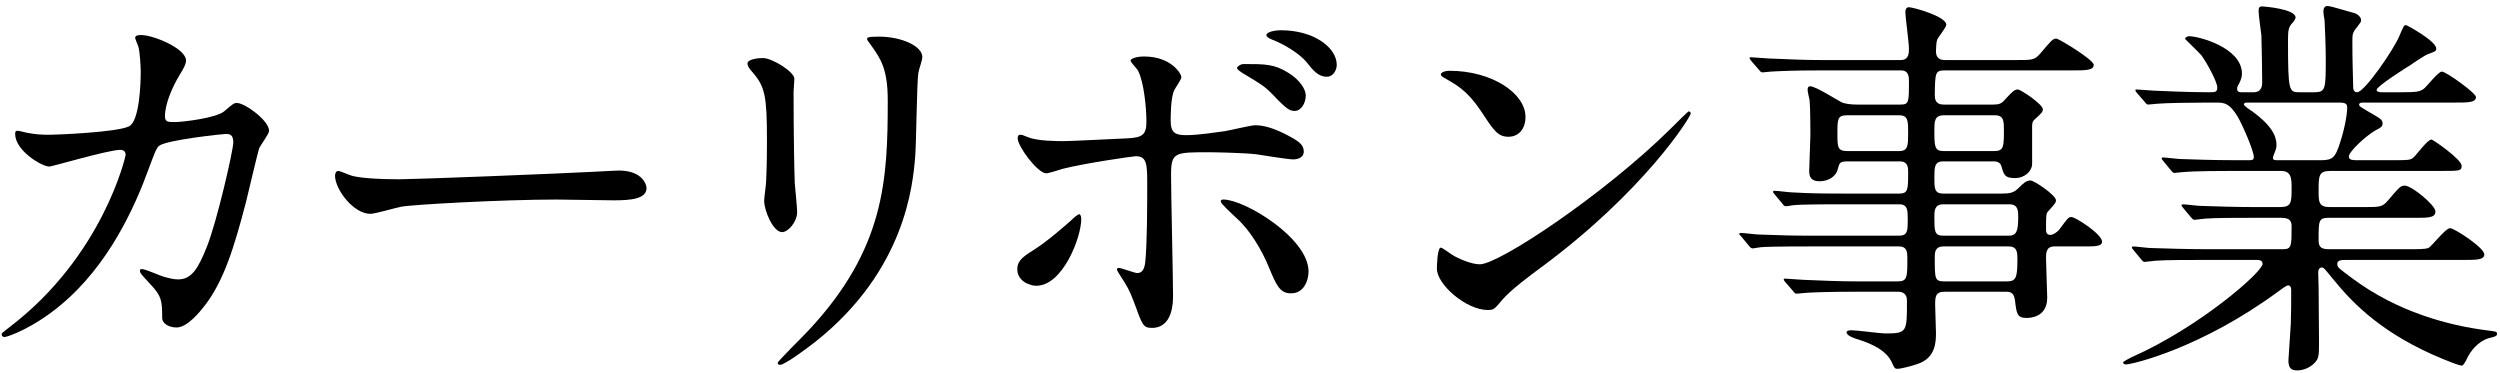 <svg width="302" height="45" viewBox="0 0 302 45" fill="none" xmlns="http://www.w3.org/2000/svg">
<path d="M297.56 31.4H283.544C282.872 31.4 282.344 31.4 282.344 31.88C282.344 32.312 282.536 32.408 284.072 33.56C289.64 37.736 295.88 39.32 300.344 39.896C301.496 40.04 301.64 40.04 301.64 40.328C301.64 40.616 301.4 40.664 300.632 40.856C299.336 41.24 298.424 42.44 298.04 43.256C297.896 43.592 297.56 44.168 297.416 44.168C297.032 44.168 295.544 43.544 295.064 43.352C287.96 40.424 284.36 36.824 281.864 33.752C280.76 32.408 280.712 32.312 280.472 32.312C280.088 32.312 280.04 32.744 280.04 32.888C280.04 33.08 280.088 34.52 280.088 34.808C280.088 35.72 280.136 40.136 280.136 41.144C280.136 42.872 280.136 43.256 279.656 43.784C278.984 44.504 278.12 44.744 277.496 44.744C276.92 44.744 276.44 44.6 276.44 43.544C276.44 43.448 276.68 39.848 276.728 39.128C276.776 37.88 276.776 36.344 276.776 35.096C276.776 34.904 276.776 34.472 276.392 34.472C276.2 34.472 275.432 35.048 275.24 35.192C265.928 42.056 257.576 44.024 256.808 44.024C256.712 44.024 256.472 43.976 256.472 43.784C256.472 43.64 257.432 43.208 257.48 43.16C265.736 39.512 273.32 32.84 273.32 31.88C273.32 31.4 272.84 31.4 272.504 31.4H266.168C264.584 31.4 261.608 31.4 260.36 31.496C260.216 31.496 259.256 31.64 259.064 31.64C258.92 31.64 258.824 31.544 258.632 31.304L257.72 30.2C257.528 29.96 257.528 29.96 257.528 29.912C257.528 29.816 257.624 29.768 257.672 29.768C258.008 29.768 259.448 29.96 259.784 29.96C261.176 30.008 264.392 30.104 266.408 30.104H275.816C276.824 30.104 276.824 29.672 276.824 27.416C276.824 26.888 276.776 26.312 275.624 26.312H272.168C270.392 26.312 267.464 26.312 266.408 26.408C266.264 26.408 265.256 26.552 265.112 26.552C264.92 26.552 264.872 26.456 264.68 26.264L263.72 25.112C263.528 24.872 263.528 24.872 263.528 24.824C263.528 24.728 263.624 24.68 263.72 24.68C264.008 24.68 265.496 24.872 265.832 24.872C267.176 24.92 270.248 25.016 272.408 25.016H275.432C276.824 25.016 276.824 24.44 276.824 22.664C276.824 21.656 276.824 20.648 275.576 20.648H269.768C268.616 20.648 265.352 20.648 263.672 20.792C263.528 20.792 262.808 20.888 262.664 20.888C262.52 20.888 262.424 20.792 262.232 20.552L261.32 19.448C261.128 19.208 261.128 19.208 261.128 19.16C261.128 19.064 261.224 19.016 261.272 19.016C261.56 19.016 263.048 19.208 263.384 19.208C264.776 19.256 267.272 19.352 269.96 19.352H271.736C271.976 19.352 272.264 19.352 272.264 18.968C272.264 18.248 270.92 15.128 270.296 14.072C269.336 12.488 268.712 12.392 267.8 12.392H266.6C264.68 12.392 261.464 12.44 260.552 12.536C260.36 12.536 259.688 12.632 259.496 12.632C259.352 12.632 259.256 12.536 259.112 12.344L258.152 11.24C257.96 11 257.96 11 257.96 10.904C257.96 10.808 258.056 10.808 258.104 10.808C258.44 10.808 259.88 10.952 260.216 10.952C261.608 11 264.104 11.144 266.84 11.144C267.56 11.144 267.848 11.144 267.848 10.568C267.848 9.896 266.6 7.592 265.928 6.68C265.64 6.344 263.96 4.712 263.96 4.712C263.96 4.568 264.152 4.376 264.44 4.376C265.64 4.376 270.824 5.768 270.824 8.888C270.824 9.176 270.776 9.512 270.488 10.088C270.248 10.472 270.248 10.568 270.248 10.76C270.248 11.144 270.632 11.144 270.776 11.144H272.216C273.272 11.144 273.272 10.28 273.272 9.848C273.272 8.984 273.224 5.576 273.176 4.28C273.128 3.848 272.84 1.832 272.84 1.352C272.84 0.776 273.032 0.776 273.32 0.776C273.416 0.776 277.304 1.064 277.304 2.12C277.304 2.312 277.016 2.696 276.824 2.888C276.488 3.272 276.392 3.656 276.392 4.712C276.392 11.144 276.488 11.144 277.832 11.144H279.56C280.952 11.144 280.952 10.76 280.952 7.016C280.952 5.72 280.856 3.32 280.808 2.456C280.76 2.312 280.664 1.544 280.664 1.4C280.664 1.016 280.808 0.728 281.144 0.728C281.432 0.728 281.768 0.824 284.456 1.592C284.744 1.688 285.224 2.024 285.224 2.456C285.224 2.648 285.128 2.744 284.696 3.32C284.168 3.944 284.168 4.232 284.168 5C284.168 7.736 284.216 7.976 284.264 10.424C284.264 10.76 284.312 11.144 284.744 11.144C285.608 11.144 289.064 6.152 289.832 4.376C290.36 3.128 290.408 3.032 290.648 3.032C290.744 3.032 294.296 4.952 294.296 5.864C294.296 6.2 294.2 6.2 293.192 6.584C293.096 6.584 291.464 7.64 291.224 7.832C290.744 8.12 287.096 10.424 287.096 10.856C287.096 11.096 287.48 11.144 287.672 11.144H290.024C291.848 11.144 292.328 11.096 292.808 10.712C293.144 10.472 294.536 8.648 294.968 8.648C295.496 8.648 299.096 11.24 299.096 11.72C299.096 12.392 298.136 12.392 296.504 12.392H285.512C285.32 12.392 284.984 12.392 284.984 12.632C284.984 12.824 285.08 12.872 286.04 13.448C287.624 14.36 287.816 14.456 287.816 14.936C287.816 15.272 287.624 15.416 286.952 15.752C285.848 16.376 283.736 18.296 283.736 18.92C283.736 19.352 284.312 19.352 284.648 19.352H288.968C290.936 19.352 291.176 19.352 291.56 19.016C291.896 18.728 293.24 16.856 293.72 16.856C293.912 16.856 297.368 19.256 297.368 20.024C297.368 20.648 297.128 20.648 294.92 20.648H281.528C280.088 20.648 280.088 21.224 280.088 23.096C280.088 24.344 280.088 25.016 281.432 25.016H285.416C287.528 25.016 287.768 25.016 288.44 24.248C289.832 22.616 289.976 22.424 290.504 22.424C291.32 22.424 294.2 24.776 294.2 25.544C294.2 26.312 293.336 26.312 291.8 26.312H281.288C280.088 26.312 280.088 26.696 280.088 28.904C280.088 29.48 280.088 30.104 281.24 30.104H290.984C292.136 30.104 292.952 30.104 293.336 29.96C293.768 29.768 295.4 27.56 295.976 27.56C296.456 27.56 300.104 29.912 300.104 30.728C300.104 31.4 299.144 31.4 297.56 31.4ZM282.536 12.392H271.448C271.352 12.392 271.064 12.392 271.064 12.632C271.064 12.776 271.88 13.352 272.072 13.448C274.376 15.128 275 16.424 275 17.48C275 17.96 274.904 18.104 274.664 18.728C274.616 18.824 274.568 18.968 274.568 19.112C274.568 19.352 274.904 19.352 275.096 19.352H280.424C281.816 19.352 282.104 18.968 282.632 17.384C283.448 14.936 283.544 13.256 283.544 13.016C283.544 12.536 283.352 12.392 282.536 12.392Z" fill="black"/>
<path d="M229.64 8.504H219.992C216.344 8.504 214.856 8.6 213.944 8.648C213.752 8.648 213.08 8.744 212.936 8.744C212.744 8.744 212.648 8.648 212.504 8.456L211.544 7.352C211.4 7.112 211.352 7.112 211.352 7.016C211.352 6.92 211.4 6.92 211.544 6.92C211.88 6.92 213.32 7.064 213.656 7.064C216.008 7.16 217.976 7.256 220.232 7.256H229.592C230.6 7.256 230.6 6.392 230.6 5.864C230.6 5.144 230.168 2.072 230.168 1.496C230.168 0.968 230.408 0.872 230.6 0.872C231.08 0.872 235.112 1.976 235.112 2.984C235.112 3.32 234.104 4.52 234.008 4.808C233.912 5 233.864 5.912 233.864 6.152C233.864 6.584 233.96 7.256 234.92 7.256H243.416C245.576 7.256 245.768 7.256 246.488 6.44C247.832 4.856 247.976 4.664 248.408 4.664C248.696 4.664 252.92 7.208 252.92 7.832C252.92 8.504 251.96 8.504 250.328 8.504H234.92C233.768 8.504 233.768 8.792 233.72 11.432C233.72 11.912 233.768 12.632 234.776 12.632H240.776C241.496 12.632 241.784 12.536 242.264 11.96C243.032 11.144 243.32 10.808 243.752 10.808C244.088 10.808 246.776 12.584 246.776 13.208C246.776 13.544 246.536 13.736 245.912 14.312C245.576 14.6 245.48 14.744 245.48 15.224V19.784C245.48 20.648 244.616 21.512 243.416 21.512C242.168 21.512 242.072 21.128 241.784 20.12C241.64 19.544 241.112 19.496 240.872 19.496H234.728C233.672 19.496 233.672 20.216 233.672 21.512C233.672 22.712 233.672 23.384 234.728 23.384H241.832C242.792 23.384 243.272 23.288 243.848 22.712C244.424 22.136 244.76 21.8 245.288 21.8C245.72 21.8 248.36 23.576 248.36 24.2C248.36 24.44 248.312 24.536 247.448 25.496C247.16 25.784 247.16 25.976 247.16 27.656C247.16 27.944 247.16 28.376 247.688 28.376C248.024 28.376 248.504 28.04 248.744 27.752C249.752 26.408 249.848 26.216 250.232 26.216C250.712 26.216 253.928 28.28 253.928 29.192C253.928 29.768 253.064 29.768 251.816 29.768H248.168C247.16 29.768 247.16 30.584 247.16 31.208C247.16 31.976 247.304 35.432 247.304 35.96C247.304 38.36 245.192 38.408 244.808 38.408C243.656 38.408 243.608 37.88 243.416 36.344C243.32 35.432 242.936 35.24 242.36 35.24H234.92C233.768 35.24 233.768 35.912 233.768 36.824C233.768 37.352 233.864 39.704 233.864 40.184C233.864 41.24 233.864 43.256 231.608 43.976C230.936 44.216 229.64 44.552 229.208 44.552C228.872 44.552 228.824 44.408 228.584 43.88C228.248 43.112 227.528 42.008 224.6 41.048C224.072 40.904 223.064 40.568 223.064 40.136C223.064 39.896 223.592 39.896 223.688 39.896C224.312 39.896 227.144 40.28 227.72 40.28C230.36 40.28 230.36 40.136 230.36 36.392C230.36 36.056 230.36 35.24 229.256 35.24H224.12C220.712 35.24 218.504 35.336 218.072 35.384C217.88 35.384 217.16 35.48 217.016 35.48C216.872 35.48 216.776 35.384 216.632 35.192L215.672 34.088C215.48 33.848 215.48 33.848 215.48 33.752C215.48 33.704 215.528 33.656 215.624 33.656C215.96 33.656 217.448 33.8 217.784 33.8C220.136 33.896 222.104 33.992 224.36 33.992H229.256C230.408 33.992 230.408 33.464 230.408 31.256C230.408 30.536 230.408 29.768 229.4 29.768H218.744C214.568 29.768 213.176 29.816 212.696 29.864C212.552 29.864 211.88 30.008 211.736 30.008C211.544 30.008 211.4 29.864 211.256 29.672L210.344 28.568C210.152 28.376 210.104 28.328 210.104 28.28C210.104 28.184 210.2 28.136 210.296 28.136C210.632 28.136 212.12 28.328 212.408 28.328C214.76 28.424 216.728 28.472 218.984 28.472H229.4C230.456 28.472 230.456 27.848 230.456 26.504C230.456 25.448 230.456 24.68 229.448 24.68H222.824C218.6 24.68 217.208 24.728 216.776 24.776C216.584 24.776 215.912 24.92 215.768 24.92C215.576 24.92 215.48 24.824 215.336 24.632L214.376 23.48C214.232 23.288 214.184 23.24 214.184 23.192C214.184 23.096 214.232 23.048 214.376 23.048C214.712 23.048 216.152 23.24 216.488 23.24C218.84 23.384 220.808 23.384 223.064 23.384H229.448C230.504 23.384 230.504 22.856 230.504 20.792C230.504 20.264 230.504 19.496 229.496 19.496H223.16C222.248 19.496 222.2 19.688 222.008 20.408C221.768 21.416 220.76 21.896 219.8 21.896C218.696 21.896 218.552 21.272 218.552 20.648C218.552 19.976 218.696 16.952 218.696 16.328C218.696 16.184 218.696 13.064 218.6 12.104C218.552 11.912 218.36 11.048 218.36 10.856C218.36 10.616 218.408 10.424 218.696 10.424C219.32 10.424 221.96 12.104 222.44 12.344C222.824 12.536 223.544 12.632 224.36 12.632H229.544C230.6 12.632 230.6 12.392 230.6 9.848C230.6 9.32 230.6 8.504 229.64 8.504ZM223.16 18.248H229.448C230.504 18.248 230.504 17.528 230.504 16.04C230.504 14.648 230.504 13.928 229.448 13.928H223.112C221.96 13.928 221.96 14.408 221.96 16.088C221.96 17.768 221.96 18.248 223.16 18.248ZM241.016 13.928H234.776C233.672 13.928 233.672 14.744 233.672 15.656C233.672 17.672 233.672 18.248 234.776 18.248H240.92C242.072 18.248 242.072 17.672 242.072 15.704C242.072 14.696 242.072 13.928 241.016 13.928ZM234.728 28.472H242.648C243.608 28.472 243.8 27.896 243.8 26.216C243.8 25.496 243.8 24.68 242.744 24.68H234.728C233.672 24.68 233.672 25.496 233.672 26.216C233.672 27.896 233.672 28.472 234.728 28.472ZM242.648 29.768H234.776C233.72 29.768 233.72 30.536 233.72 31.112C233.72 33.704 233.72 33.992 234.872 33.992H242.408C243.512 33.992 243.704 33.608 243.704 31.352C243.704 30.536 243.704 29.768 242.648 29.768Z" fill="black"/>
<path d="M184.28 14.12C184.28 15.56 183.464 16.52 182.216 16.52C180.92 16.52 180.44 15.752 178.856 13.352C177.224 10.904 175.832 10.184 174.488 9.416C174.296 9.32 174.056 9.176 174.056 8.984C174.056 8.792 174.44 8.552 175.112 8.552C180.248 8.552 184.28 11.288 184.28 14.12ZM204.248 13.688C204.248 14.12 198.632 23.096 186.152 32.312C184.904 33.224 182.456 35.048 181.448 36.248C180.536 37.352 180.44 37.448 179.72 37.448C177.128 37.448 173.576 34.376 173.576 32.456C173.576 32.12 173.624 29.912 174.056 29.912C174.248 29.912 175.304 30.728 175.496 30.824C176.12 31.208 177.704 31.928 178.76 31.928C181.112 31.928 193.832 23.432 201.8 15.56C202.568 14.792 203.912 13.448 204.008 13.448C204.104 13.448 204.248 13.592 204.248 13.688Z" fill="black"/>
<path d="M141.464 21.128C141.464 23.432 141.704 33.656 141.704 35.72C141.704 36.44 141.704 39.608 139.16 39.608C138.104 39.608 138.008 39.32 137 36.536C136.424 35 136.184 34.616 135.224 33.128C135.032 32.792 134.936 32.696 134.936 32.552C134.936 32.408 135.032 32.36 135.128 32.36C135.464 32.36 137.048 32.984 137.384 32.984C138.008 32.984 138.248 32.456 138.344 31.688C138.584 29.432 138.584 24.632 138.584 22.04C138.584 19.736 138.488 18.872 137.192 18.872C136.904 18.872 131.144 19.688 128.312 20.408C128.024 20.504 126.68 20.936 126.392 20.936C125.336 20.936 122.936 17.672 122.936 16.712C122.936 16.472 122.984 16.28 123.272 16.28C123.464 16.28 123.56 16.328 124.184 16.568C125.288 17.048 127.736 17.048 128.456 17.048C129.56 17.048 134.744 16.76 136.184 16.712C138.008 16.616 138.488 16.28 138.488 14.696C138.488 13.112 138.2 9.944 137.48 8.552C137.384 8.312 136.568 7.544 136.568 7.304C136.568 7.16 137.096 6.824 138.2 6.824C141.512 6.824 142.712 8.936 142.712 9.32C142.712 9.608 141.944 10.664 141.848 10.904C141.416 11.768 141.416 14.12 141.416 14.6C141.416 16.088 142.04 16.328 143.288 16.328C144.824 16.328 147.128 15.944 147.944 15.848C148.568 15.752 151.112 15.128 151.64 15.128C153.08 15.128 154.712 15.848 156.296 16.76C156.824 17.096 157.496 17.48 157.496 18.296C157.496 19.208 156.44 19.256 156.248 19.256C155.528 19.256 152.408 18.728 151.736 18.632C149.912 18.44 146.408 18.392 146.024 18.392C141.896 18.392 141.464 18.392 141.464 21.128ZM155.912 35.432C154.568 35.432 154.136 34.328 153.272 32.264C152.456 30.248 150.968 27.752 149.384 26.36C148.664 25.688 147.464 24.584 147.464 24.344C147.464 24.104 147.704 24.104 147.8 24.104C150.344 24.104 158.072 28.76 158.072 32.792C158.072 33.896 157.496 35.48 155.912 35.432ZM124.28 34.328C123.656 34.136 122.888 33.512 122.888 32.552C122.888 31.64 123.32 31.16 124.712 30.296C126.584 29.144 129.032 26.936 129.416 26.6C129.656 26.36 130.184 25.88 130.376 25.88C130.568 25.88 130.616 26.312 130.616 26.456C130.616 28.712 128.36 34.52 125.192 34.52C124.808 34.52 124.52 34.424 124.28 34.328ZM154.76 3.656C158.744 3.656 161.48 5.768 161.48 7.832C161.48 8.408 161.096 9.272 160.28 9.272C159.272 9.272 158.648 8.552 157.784 7.448C156.968 6.488 155.144 5.336 153.608 4.76C153.128 4.568 152.984 4.376 152.984 4.232C152.984 3.896 153.848 3.656 154.76 3.656ZM150.248 7.736C152.84 7.736 153.944 7.736 155.624 8.792C157.112 9.704 157.736 10.856 157.736 11.528C157.736 12.488 157.16 13.4 156.392 13.4C155.816 13.4 155.432 13.208 153.8 11.48C152.792 10.424 152.216 10.088 150.2 8.888C149.96 8.744 149.432 8.408 149.432 8.216C149.432 8.072 149.816 7.736 150.248 7.736Z" fill="black"/>
<path d="M90.296 7.64C90.296 7.304 91.064 7.016 92.168 7.016C93.32 7.016 95.96 8.696 95.96 9.512C95.96 9.752 95.864 10.856 95.864 11.096C95.864 16.664 95.96 20.984 96.008 22.136C96.056 22.712 96.296 25.112 96.296 25.592C96.296 26.84 95.192 28.04 94.472 28.04C93.416 28.04 92.312 25.496 92.312 24.248C92.312 23.864 92.552 22.232 92.552 21.848C92.648 19.688 92.648 17.816 92.648 16.952C92.648 11.576 92.408 10.472 90.92 8.744C90.536 8.312 90.296 8.024 90.296 7.64ZM107.24 12.104C107.24 8.36 106.376 7.112 105.368 5.672C104.792 4.904 104.744 4.808 104.744 4.712C104.744 4.568 104.744 4.424 106.136 4.424C109.016 4.424 111.416 5.624 111.416 6.872C111.416 7.304 111.032 8.264 110.936 8.792C110.744 10.088 110.696 17.288 110.552 18.968C110.264 22.376 109.352 32.648 98.552 41.24C97.16 42.344 94.76 44.072 94.232 44.072C94.04 44.072 93.944 43.976 93.944 43.832C93.944 43.64 97.064 40.568 97.64 39.944C106.904 30.056 107.24 21.704 107.24 12.104Z" fill="black"/>
<path d="M48.344 21.656C49.928 21.656 66.68 21.032 73.688 20.648C73.976 20.648 74.504 20.6 74.744 20.6C77.672 20.6 78.104 22.376 78.104 22.712C78.104 24.056 76.136 24.2 74.12 24.2C73.016 24.2 68.216 24.104 67.256 24.104C60.632 24.104 49.64 24.728 48.488 24.968C47.912 25.064 45.32 25.832 44.744 25.832C42.68 25.832 40.472 22.856 40.472 21.224C40.472 20.936 40.616 20.648 40.856 20.648C41.096 20.648 42.248 21.176 42.488 21.224C43.304 21.464 45.272 21.656 48.344 21.656Z" fill="black"/>
<path d="M21.128 14.744C22.04 14.744 26.12 14.264 27.08 13.448C28.136 12.536 28.28 12.44 28.616 12.44C29.576 12.44 32.504 14.552 32.504 15.8C32.504 16.184 31.448 17.576 31.304 17.912C31.208 18.152 29.96 23.384 29.72 24.392C28.28 29.912 27.032 33.944 24.728 36.92C24.2 37.592 22.664 39.56 21.32 39.56C20.408 39.56 19.592 39.08 19.592 38.408C19.592 36.296 19.496 35.768 18.248 34.424C17.048 33.128 16.904 32.984 16.904 32.696C16.904 32.504 17.048 32.504 17.144 32.504C17.576 32.504 19.352 33.32 19.736 33.416C20.408 33.608 20.984 33.752 21.512 33.752C23.192 33.752 23.96 32.36 24.968 29.864C26.168 26.936 28.184 18.152 28.184 17.192C28.184 16.184 27.656 16.184 27.224 16.184C26.936 16.184 20.072 16.904 19.208 17.624C18.872 17.864 18.536 18.872 18.008 20.264C16.328 24.92 13.16 32.024 7.304 36.872C4.088 39.56 0.968 40.712 0.536 40.712C0.392 40.712 0.2 40.616 0.2 40.424C0.2 40.232 0.296 40.184 1.16 39.512C12.488 30.872 15.176 18.824 15.176 18.728C15.176 18.296 14.936 18.104 14.504 18.104C13.112 18.104 6.296 20.12 5.96 20.12C5.048 20.12 1.832 18.2 1.832 16.184C1.832 15.992 1.832 15.8 2.12 15.8C2.312 15.8 2.408 15.848 3.272 16.04C4.28 16.232 4.952 16.28 6.008 16.28C6.728 16.28 14.072 15.992 15.56 15.272C16.856 14.696 17 10.088 17 8.696C17 8.024 16.904 6.296 16.712 5.624C16.664 5.48 16.328 4.712 16.328 4.568C16.328 4.232 16.856 4.232 17.048 4.232C18.536 4.232 22.472 5.864 22.472 7.304C22.472 7.688 22.28 8.12 21.656 9.128C20.84 10.472 19.928 12.536 19.928 14.024C19.928 14.744 20.264 14.744 21.128 14.744Z" fill="black"/>
</svg>
